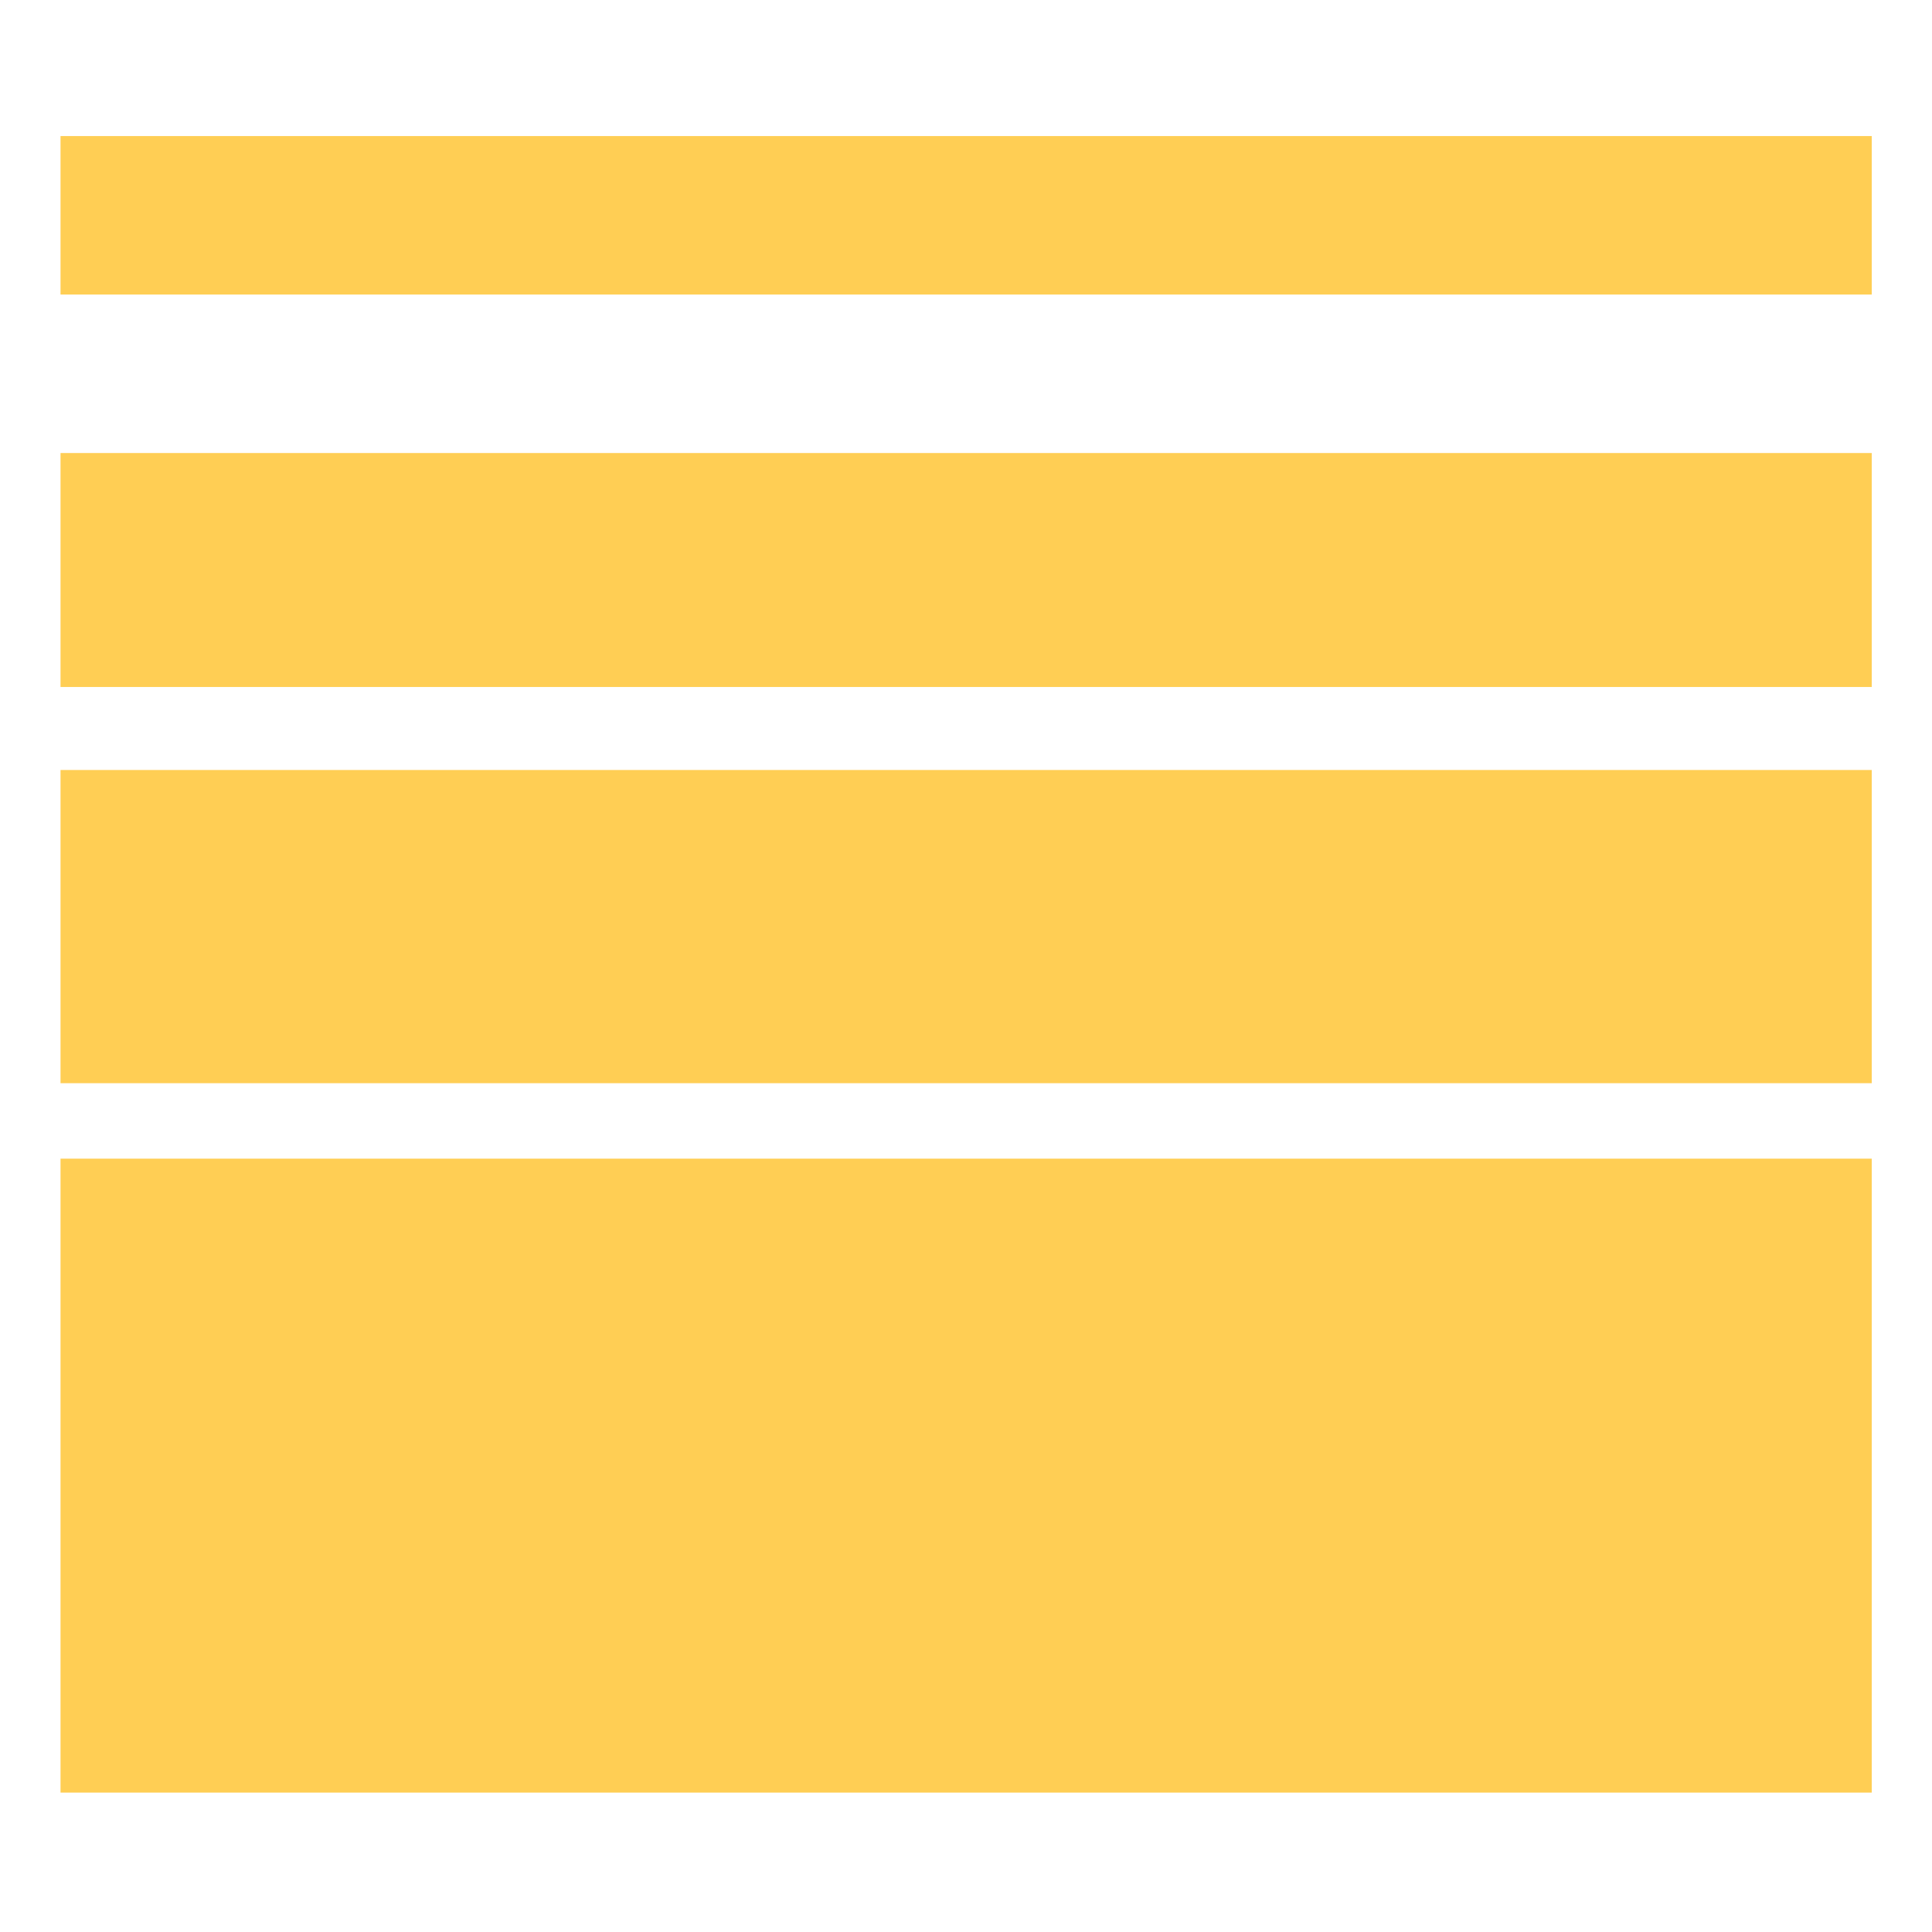 <svg xmlns="http://www.w3.org/2000/svg" fill="none" viewBox="0 0 512 512" height="512" width="512">
<rect fill="#FFCE54" height="168" width="480" y="307.058" x="16.039"></rect>
<rect fill="#FFCE54" height="83" width="480" y="204.058" x="16.039"></rect>
<rect fill="#FFCE54" height="62" width="480" y="120.058" x="16.039"></rect>
<rect fill="#FFCE54" height="42" width="480" y="36.059" x="16.039"></rect>
</svg>

